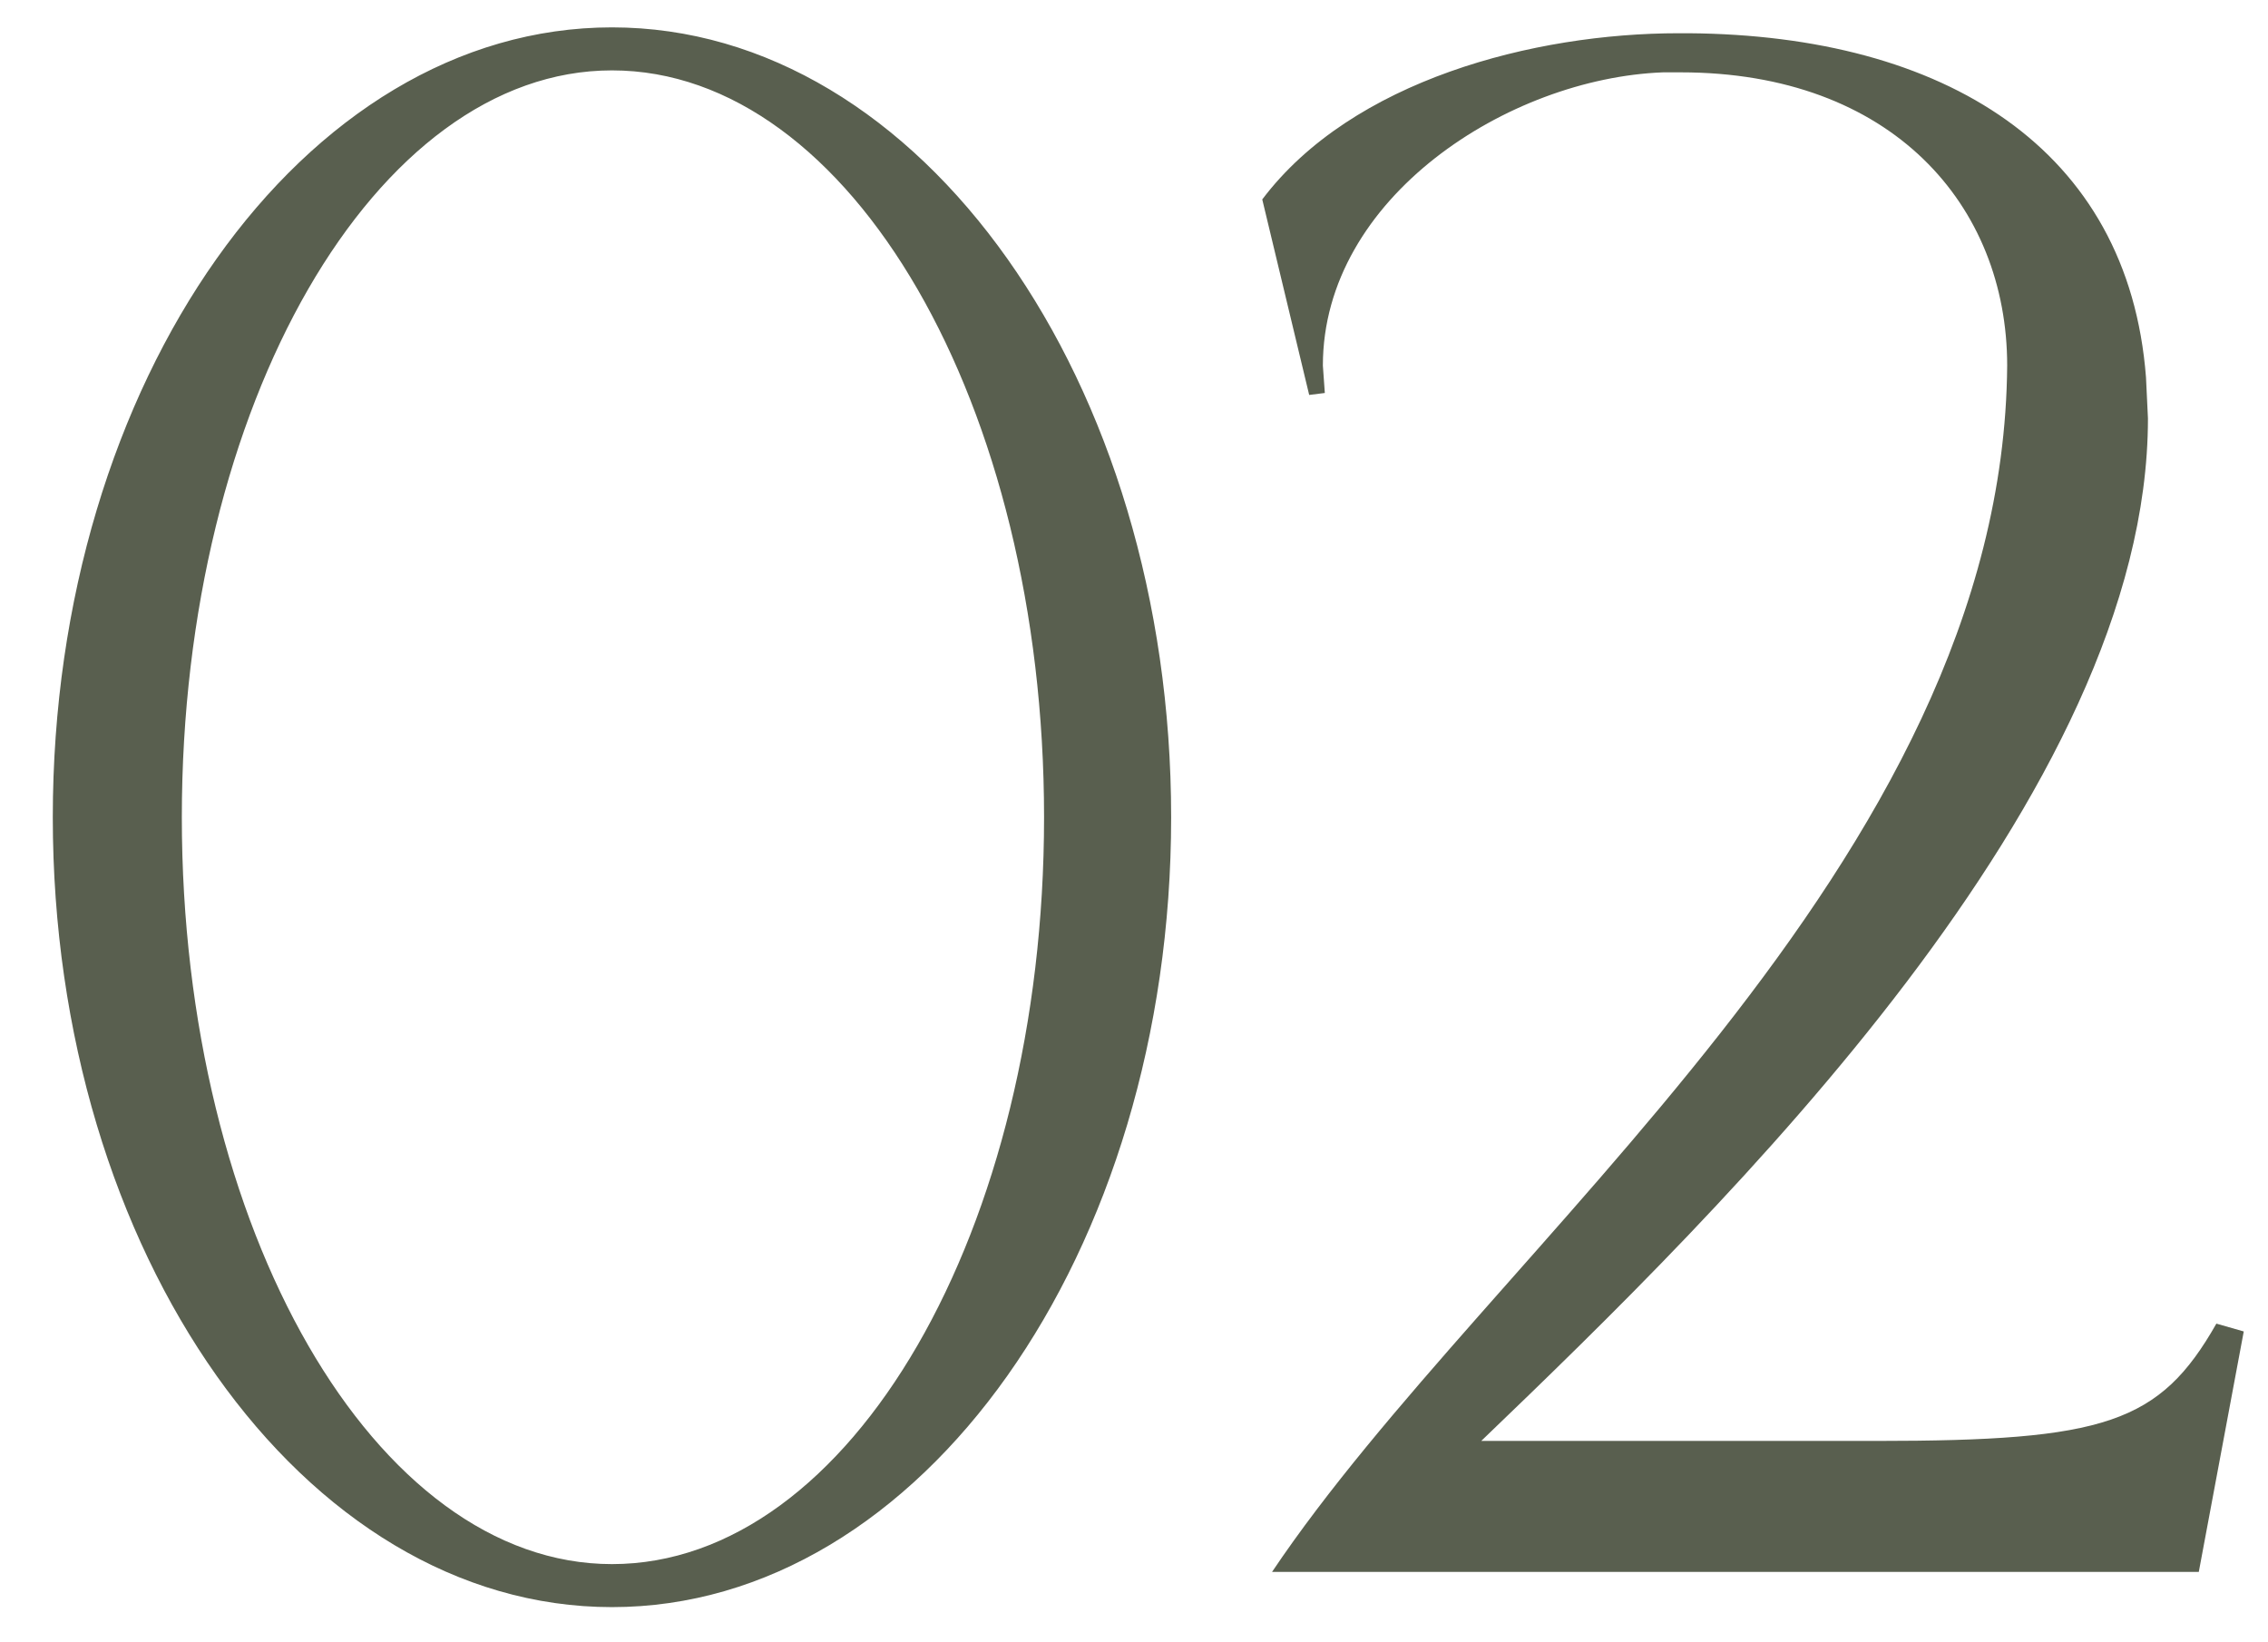 <?xml version="1.0" encoding="UTF-8"?> <svg xmlns="http://www.w3.org/2000/svg" width="29" height="21" viewBox="0 0 29 21" fill="none"><path d="M7.825 20.55C3.875 20.55 0.675 16.025 0.675 10.45C0.675 4.875 3.875 0.35 7.825 0.35C11.775 0.35 14.975 4.875 14.975 10.45C14.975 16.025 11.775 20.55 7.825 20.55ZM7.825 20C10.875 20 13.35 15.725 13.35 10.45C13.35 5.175 10.875 0.9 7.825 0.9C4.8 0.9 2.325 5.175 2.325 10.45C2.325 15.725 4.8 20 7.825 20ZM28.115 20.1H16.265C19.065 15.925 25.615 11.05 25.665 4.675C25.665 2.625 24.19 0.925 21.49 0.925H21.265C19.29 1 16.915 2.525 16.915 4.675L16.94 5.025L16.74 5.05L16.14 2.55C17.29 1.025 19.615 0.425 21.465 0.425H21.59C24.865 0.45 27.215 1.9 27.44 4.825L27.465 5.35C27.465 10.15 22.065 15.425 18.94 18.425H23.99C26.915 18.425 27.615 18.2 28.34 16.925L28.69 17.025L28.115 20.1Z" fill="#595F4F"></path></svg> 